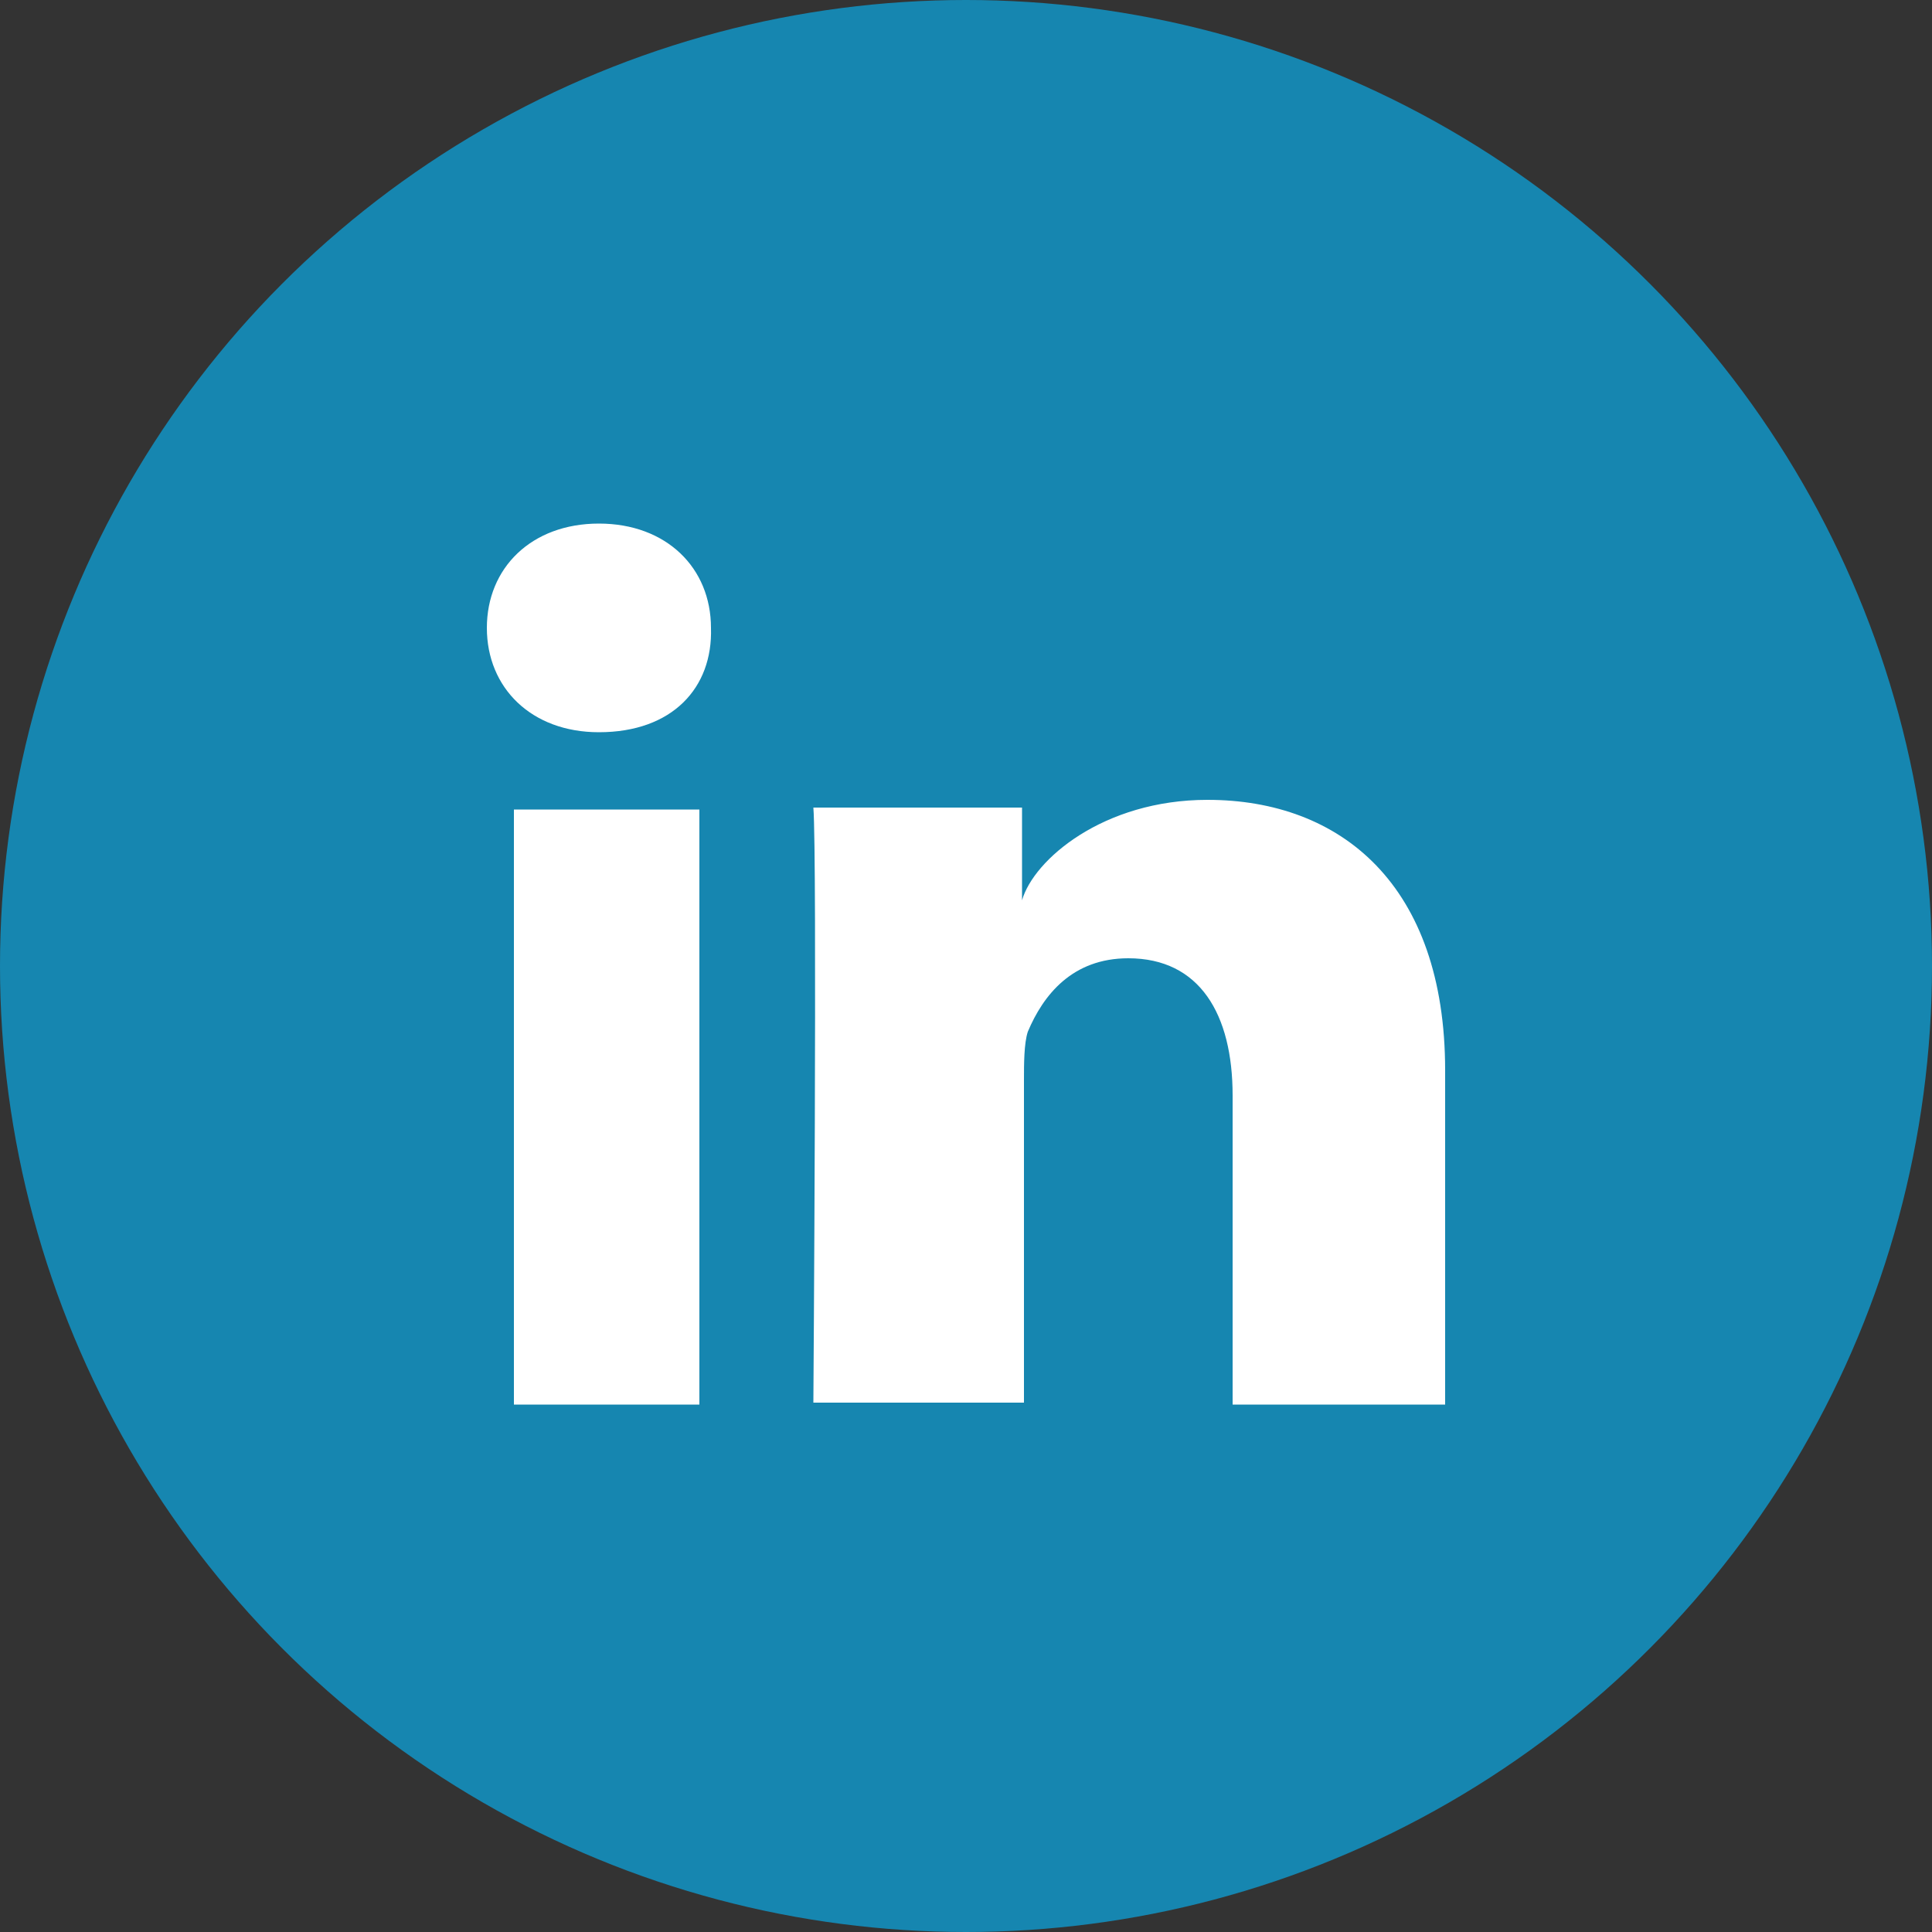 <?xml version="1.0" encoding="utf-8"?>
<!-- Generator: Adobe Illustrator 27.2.0, SVG Export Plug-In . SVG Version: 6.00 Build 0)  -->
<svg version="1.1" id="Layer_1" xmlns="http://www.w3.org/2000/svg" xmlns:xlink="http://www.w3.org/1999/xlink" x="0px" y="0px"
	 viewBox="0 0 100 100" style="enable-background:new 0 0 100 100;" xml:space="preserve">
<rect x="0" y="0" width="100" height="100" fill="#333333" stroke="none"/>
<style type="text/css">
	.st0{fill:#1686B0;}
	.st1{fill:#FFFFFF;}
</style>
<circle class="st0" cx="50" cy="50" r="50"/>
<path class="st1" d="M36.2,72.7h-9.6V41.9h9.6V72.7z M31,37.9L31,37.9c-3.5,0-5.8-2.3-5.8-5.4s2.3-5.4,5.8-5.4
	c3.5,0,5.8,2.3,5.8,5.4C36.9,35.6,34.8,37.9,31,37.9z M74.8,72.7h-11v-16c0-4.2-1.7-7.1-5.4-7.1c-2.9,0-4.4,1.9-5.2,3.8
	c-0.2,0.6-0.2,1.7-0.2,2.5v16.7H42.1c0,0,0.2-28.3,0-30.8h10.8v4.8c0.6-2.1,4.2-5.2,9.6-5.2c6.9,0,12.3,4.4,12.3,14V72.7z"/>
</svg>
